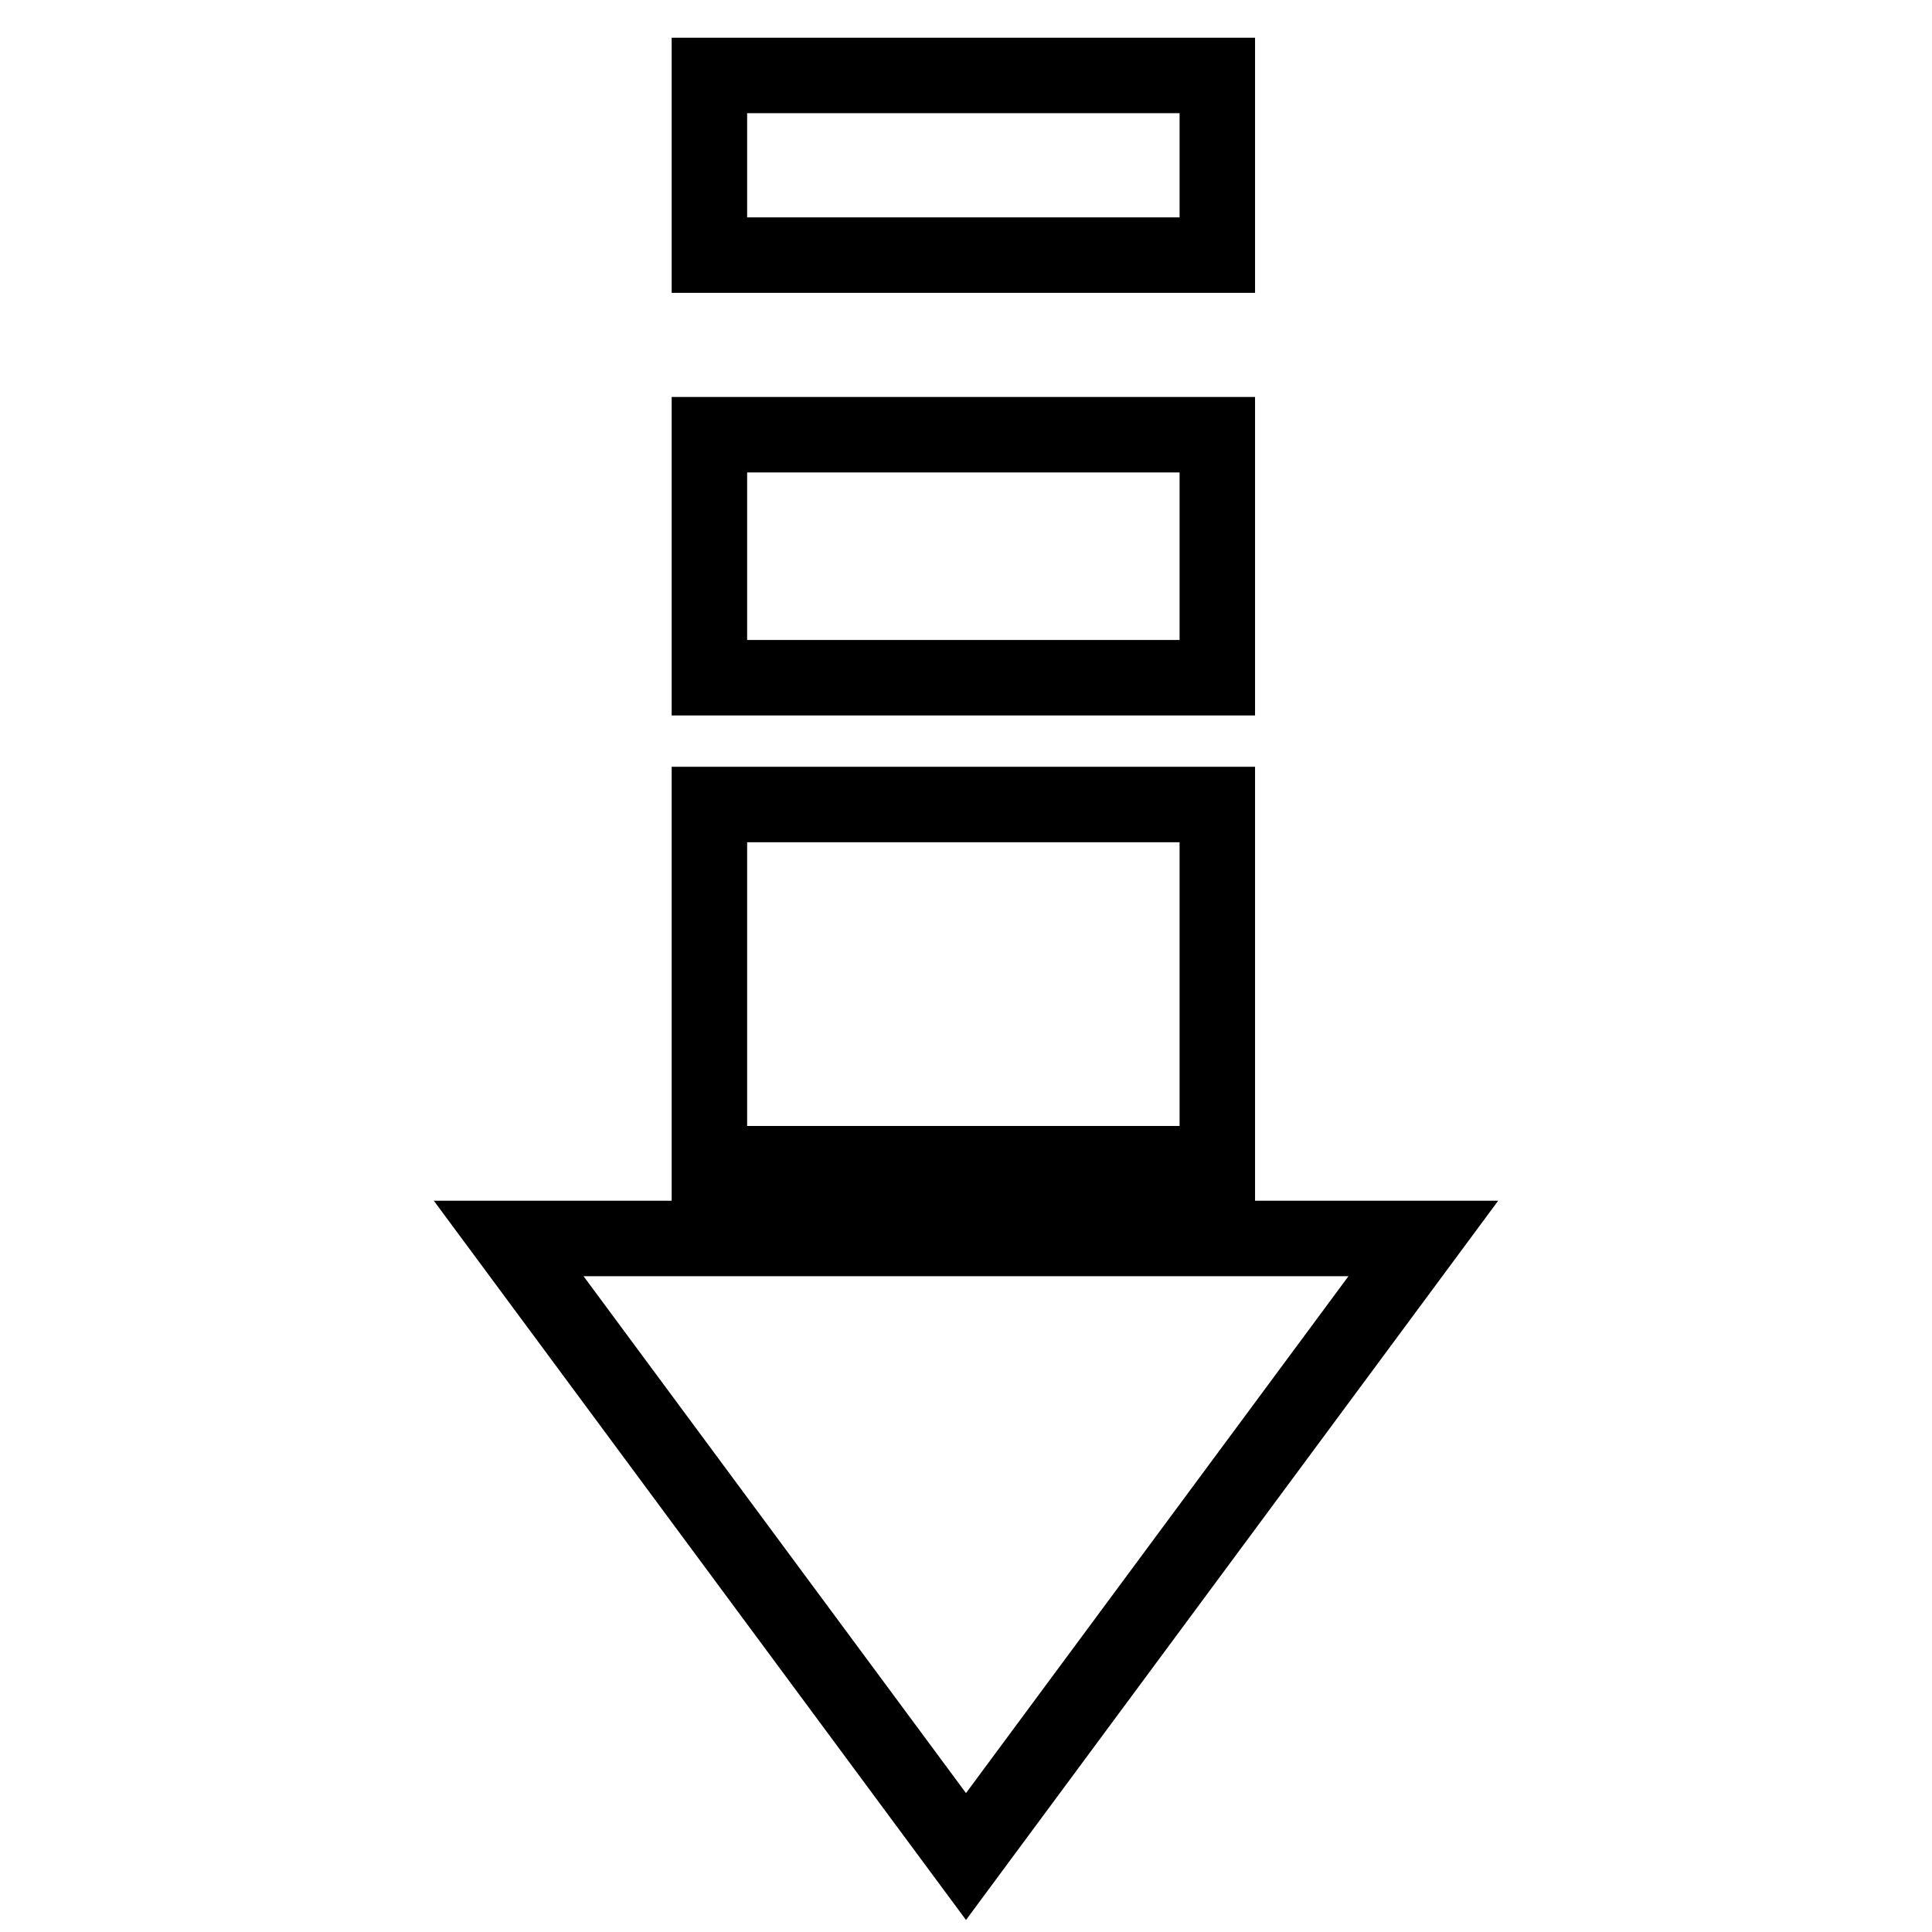 <?xml version="1.0" encoding="utf-8"?>
<!-- Svg Vector Icons : http://www.onlinewebfonts.com/icon -->
<!DOCTYPE svg PUBLIC "-//W3C//DTD SVG 1.1//EN" "http://www.w3.org/Graphics/SVG/1.1/DTD/svg11.dtd">
<svg version="1.1" xmlns="http://www.w3.org/2000/svg" xmlns:xlink="http://www.w3.org/1999/xlink" x="0px" y="0px" viewBox="0 0 256 256" enable-background="new 0 0 256 256" xml:space="preserve">
<g> <path stroke-width="10" fill-opacity="0" stroke="#000000"  d="M188.6,164.1H67.4L128,246L188.6,164.1z M161.3,106.6v47.6H94v-47.6H161.3z M161.3,57.6v32.2H94V57.6H161.3 z M161.3,10v23.8H94V10H161.3z"/></g>
</svg>
